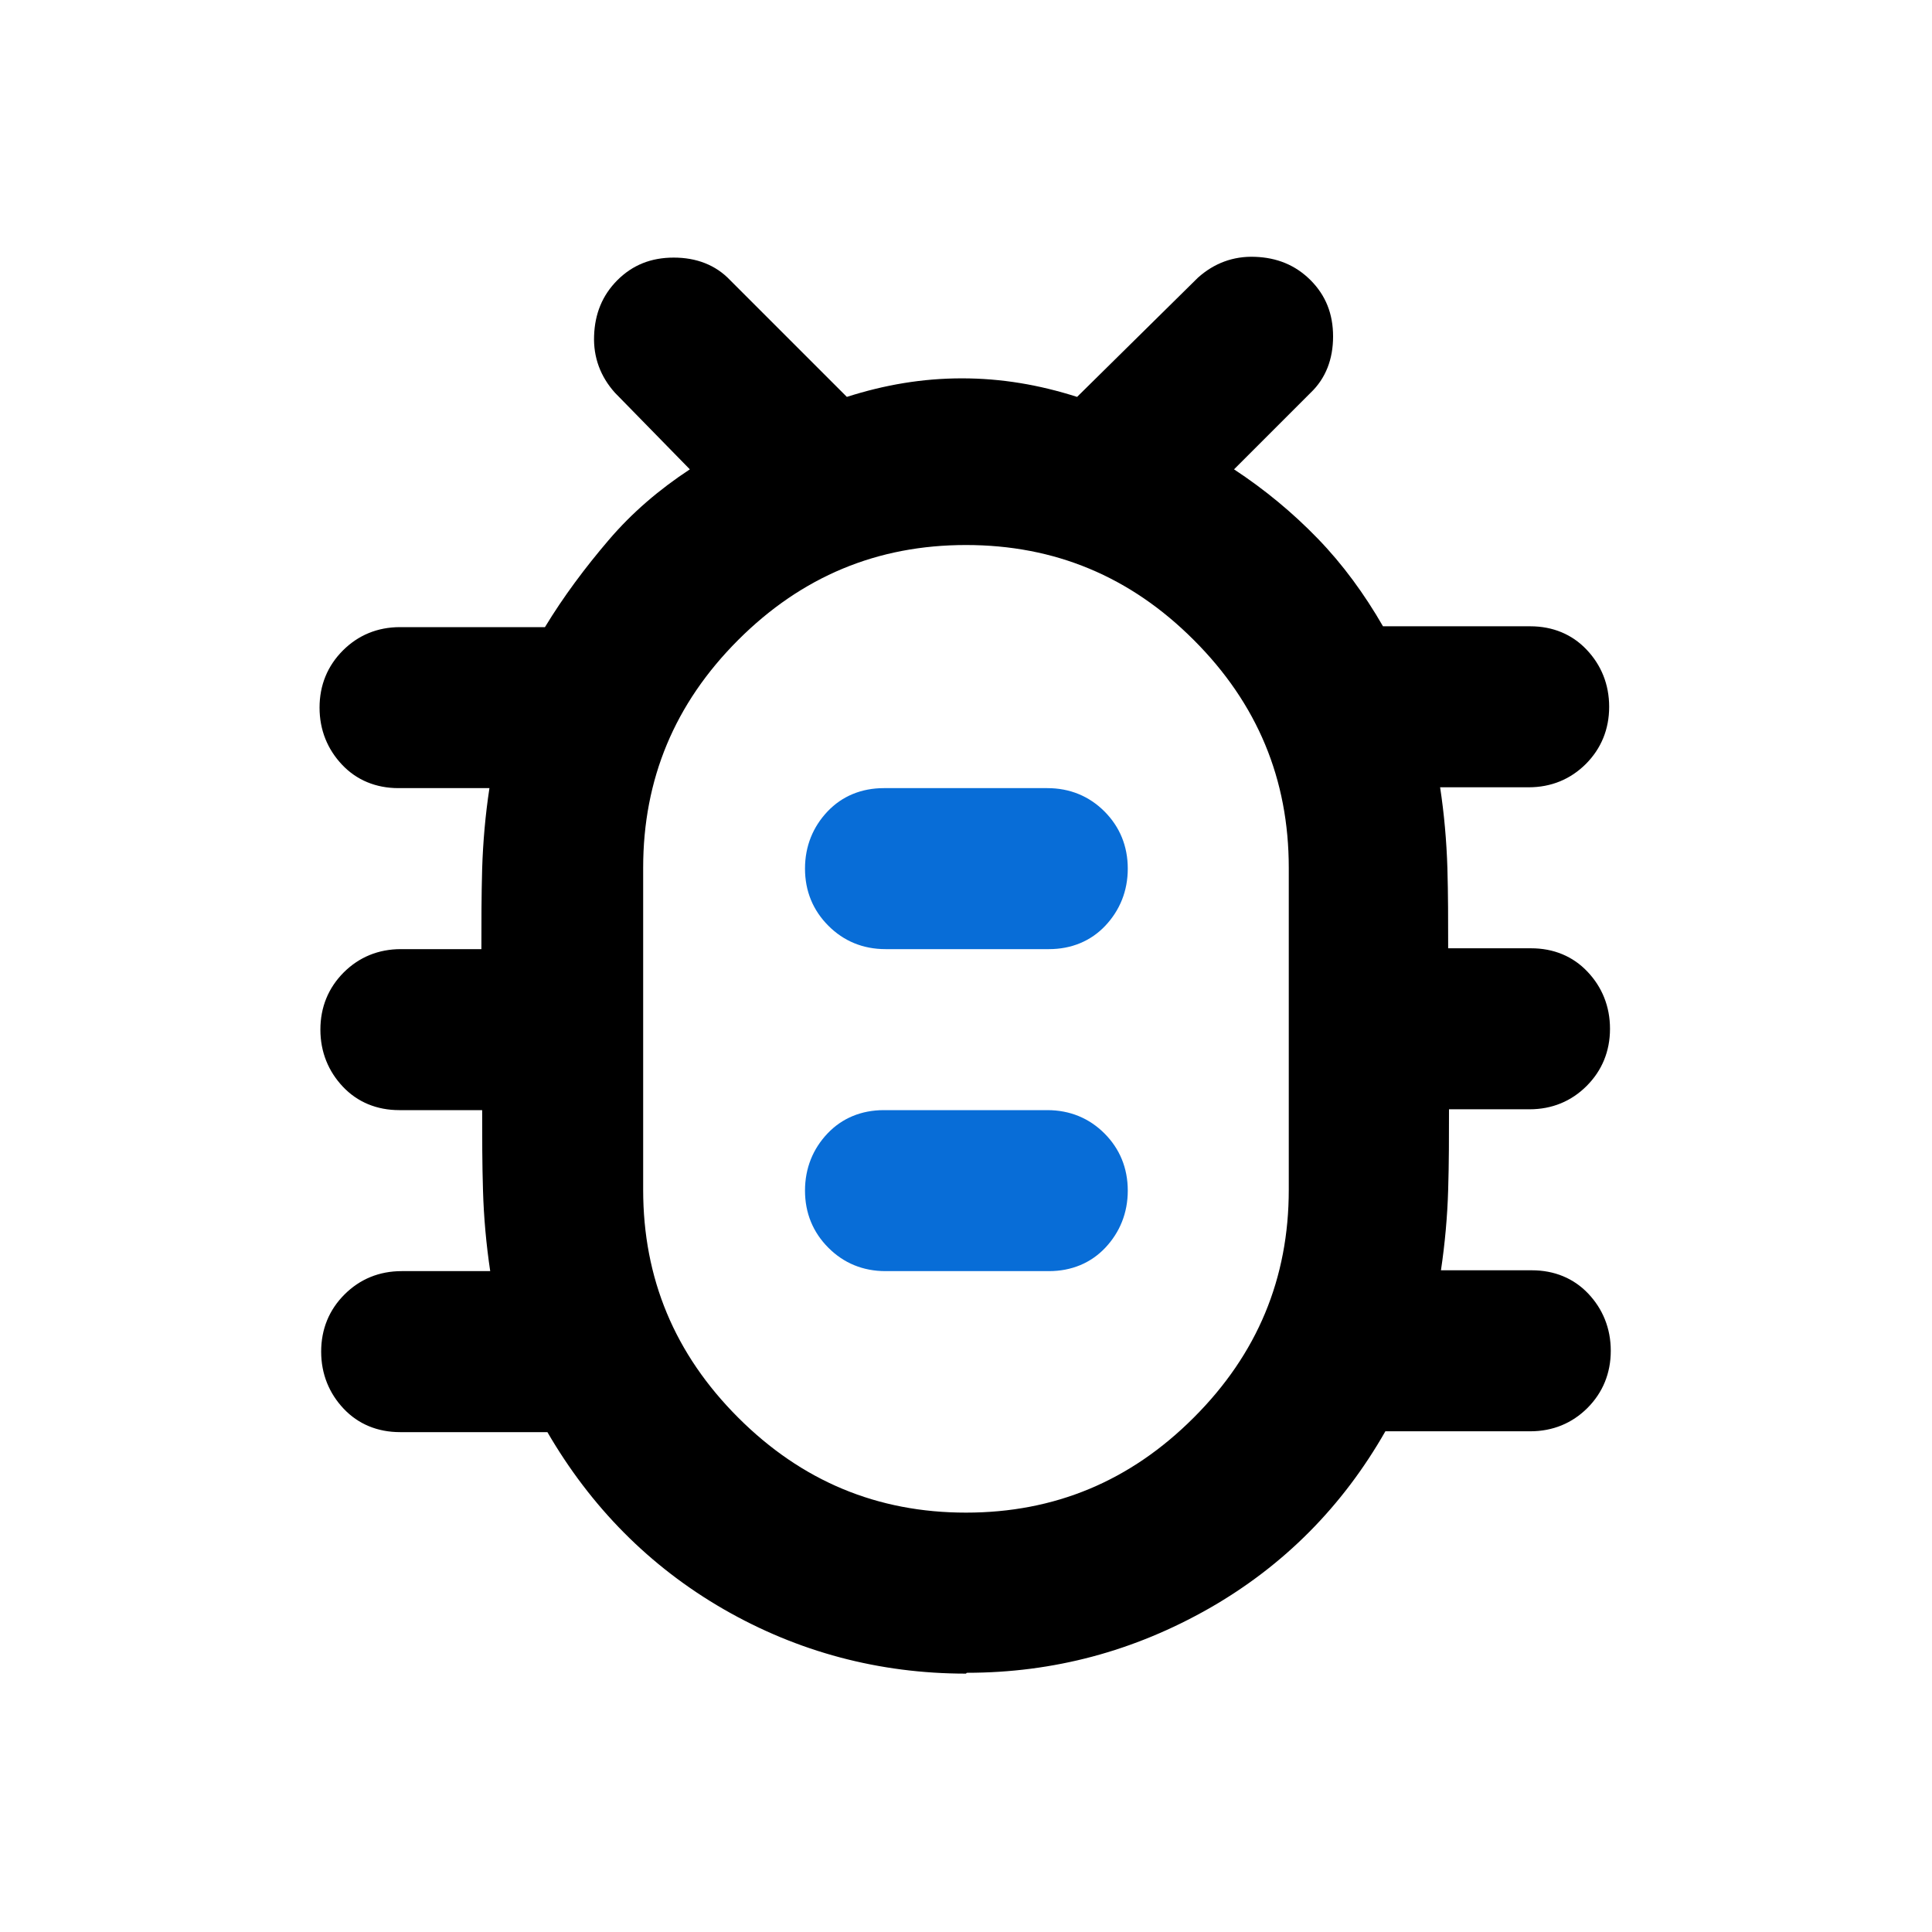 <svg xmlns="http://www.w3.org/2000/svg" width="30" height="30" viewBox="0 0 30 30" fill="none"><g clip-path="url(#svgfbd6cf15-clip0_5001_10588)"><path d="M15 25.988C13.65 25.988 12.387 25.65 11.237 24.988C10.087 24.325 9.175 23.4 8.5 22.238H6.212C5.862 22.238 5.562 22.113 5.337 21.875C5.112 21.637 4.987 21.337 4.987 20.988C4.987 20.637 5.112 20.337 5.35 20.1C5.587 19.863 5.887 19.738 6.237 19.738H7.612C7.55 19.325 7.512 18.9 7.5 18.488C7.487 18.075 7.487 17.65 7.487 17.238H6.2C5.85 17.238 5.55 17.113 5.325 16.875C5.1 16.637 4.975 16.337 4.975 15.988C4.975 15.637 5.1 15.338 5.337 15.1C5.575 14.863 5.875 14.738 6.225 14.738H7.475C7.475 14.325 7.475 13.9 7.487 13.488C7.5 13.075 7.537 12.65 7.6 12.238H6.187C5.837 12.238 5.537 12.113 5.312 11.875C5.087 11.637 4.962 11.338 4.962 10.988C4.962 10.637 5.087 10.338 5.325 10.1C5.562 9.863 5.862 9.738 6.212 9.738H8.462C8.75 9.263 9.087 8.813 9.45 8.388C9.812 7.963 10.237 7.6 10.712 7.288L9.55 6.1C9.325 5.85 9.212 5.55 9.225 5.213C9.237 4.875 9.35 4.588 9.587 4.35C9.825 4.113 10.112 4 10.462 4C10.812 4 11.112 4.113 11.337 4.35L13.15 6.163C13.737 5.975 14.325 5.875 14.937 5.875C15.55 5.875 16.137 5.975 16.725 6.163L18.6 4.313C18.85 4.088 19.15 3.975 19.487 3.988C19.825 4 20.112 4.113 20.35 4.35C20.587 4.588 20.7 4.875 20.7 5.225C20.7 5.575 20.587 5.875 20.35 6.1L19.162 7.288C19.637 7.6 20.075 7.963 20.462 8.363C20.85 8.763 21.187 9.225 21.475 9.725H23.762C24.112 9.725 24.412 9.85 24.637 10.088C24.862 10.325 24.987 10.625 24.987 10.975C24.987 11.325 24.862 11.625 24.625 11.863C24.387 12.1 24.087 12.225 23.737 12.225H22.362C22.425 12.637 22.462 13.062 22.475 13.475C22.487 13.887 22.487 14.312 22.487 14.725H23.775C24.125 14.725 24.425 14.85 24.65 15.088C24.875 15.325 25 15.625 25 15.975C25 16.325 24.875 16.625 24.637 16.863C24.4 17.1 24.1 17.225 23.75 17.225H22.5C22.5 17.637 22.5 18.062 22.487 18.475C22.475 18.887 22.437 19.312 22.375 19.725H23.787C24.137 19.725 24.437 19.85 24.662 20.087C24.887 20.325 25.012 20.625 25.012 20.975C25.012 21.325 24.887 21.625 24.65 21.863C24.412 22.1 24.112 22.225 23.762 22.225H21.512C20.85 23.387 19.937 24.312 18.775 24.975C17.612 25.637 16.362 25.975 15.012 25.975L15 25.988ZM15 23.488C16.375 23.488 17.55 23 18.537 22.012C19.525 21.025 20.012 19.85 20.012 18.475V13.475C20.012 12.1 19.525 10.925 18.537 9.938C17.55 8.95 16.375 8.463 15 8.463C13.625 8.463 12.45 8.95 11.462 9.938C10.475 10.925 9.987 12.1 9.987 13.475V18.475C9.987 19.85 10.475 21.025 11.462 22.012C12.45 23 13.625 23.488 15 23.488Z" fill="black"></path><path d="M13.75 19.738H16.288C16.637 19.738 16.938 19.613 17.163 19.375C17.387 19.137 17.512 18.837 17.512 18.488C17.512 18.137 17.387 17.837 17.15 17.6C16.913 17.363 16.613 17.238 16.262 17.238H13.725C13.375 17.238 13.075 17.363 12.85 17.6C12.625 17.837 12.5 18.137 12.5 18.488C12.5 18.837 12.625 19.137 12.863 19.375C13.1 19.613 13.4 19.738 13.75 19.738Z" fill="#086DD7"></path><path d="M13.75 14.738H16.288C16.637 14.738 16.938 14.613 17.163 14.375C17.387 14.137 17.512 13.838 17.512 13.488C17.512 13.137 17.387 12.838 17.15 12.6C16.913 12.363 16.613 12.238 16.262 12.238H13.725C13.375 12.238 13.075 12.363 12.85 12.6C12.625 12.838 12.5 13.137 12.5 13.488C12.5 13.838 12.625 14.137 12.863 14.375C13.1 14.613 13.4 14.738 13.75 14.738Z" fill="#086DD7"></path></g><defs><clipPath id="svgfbd6cf15-clip0_5001_10588"><rect width="30" height="30" fill="white"></rect></clipPath></defs></svg>
